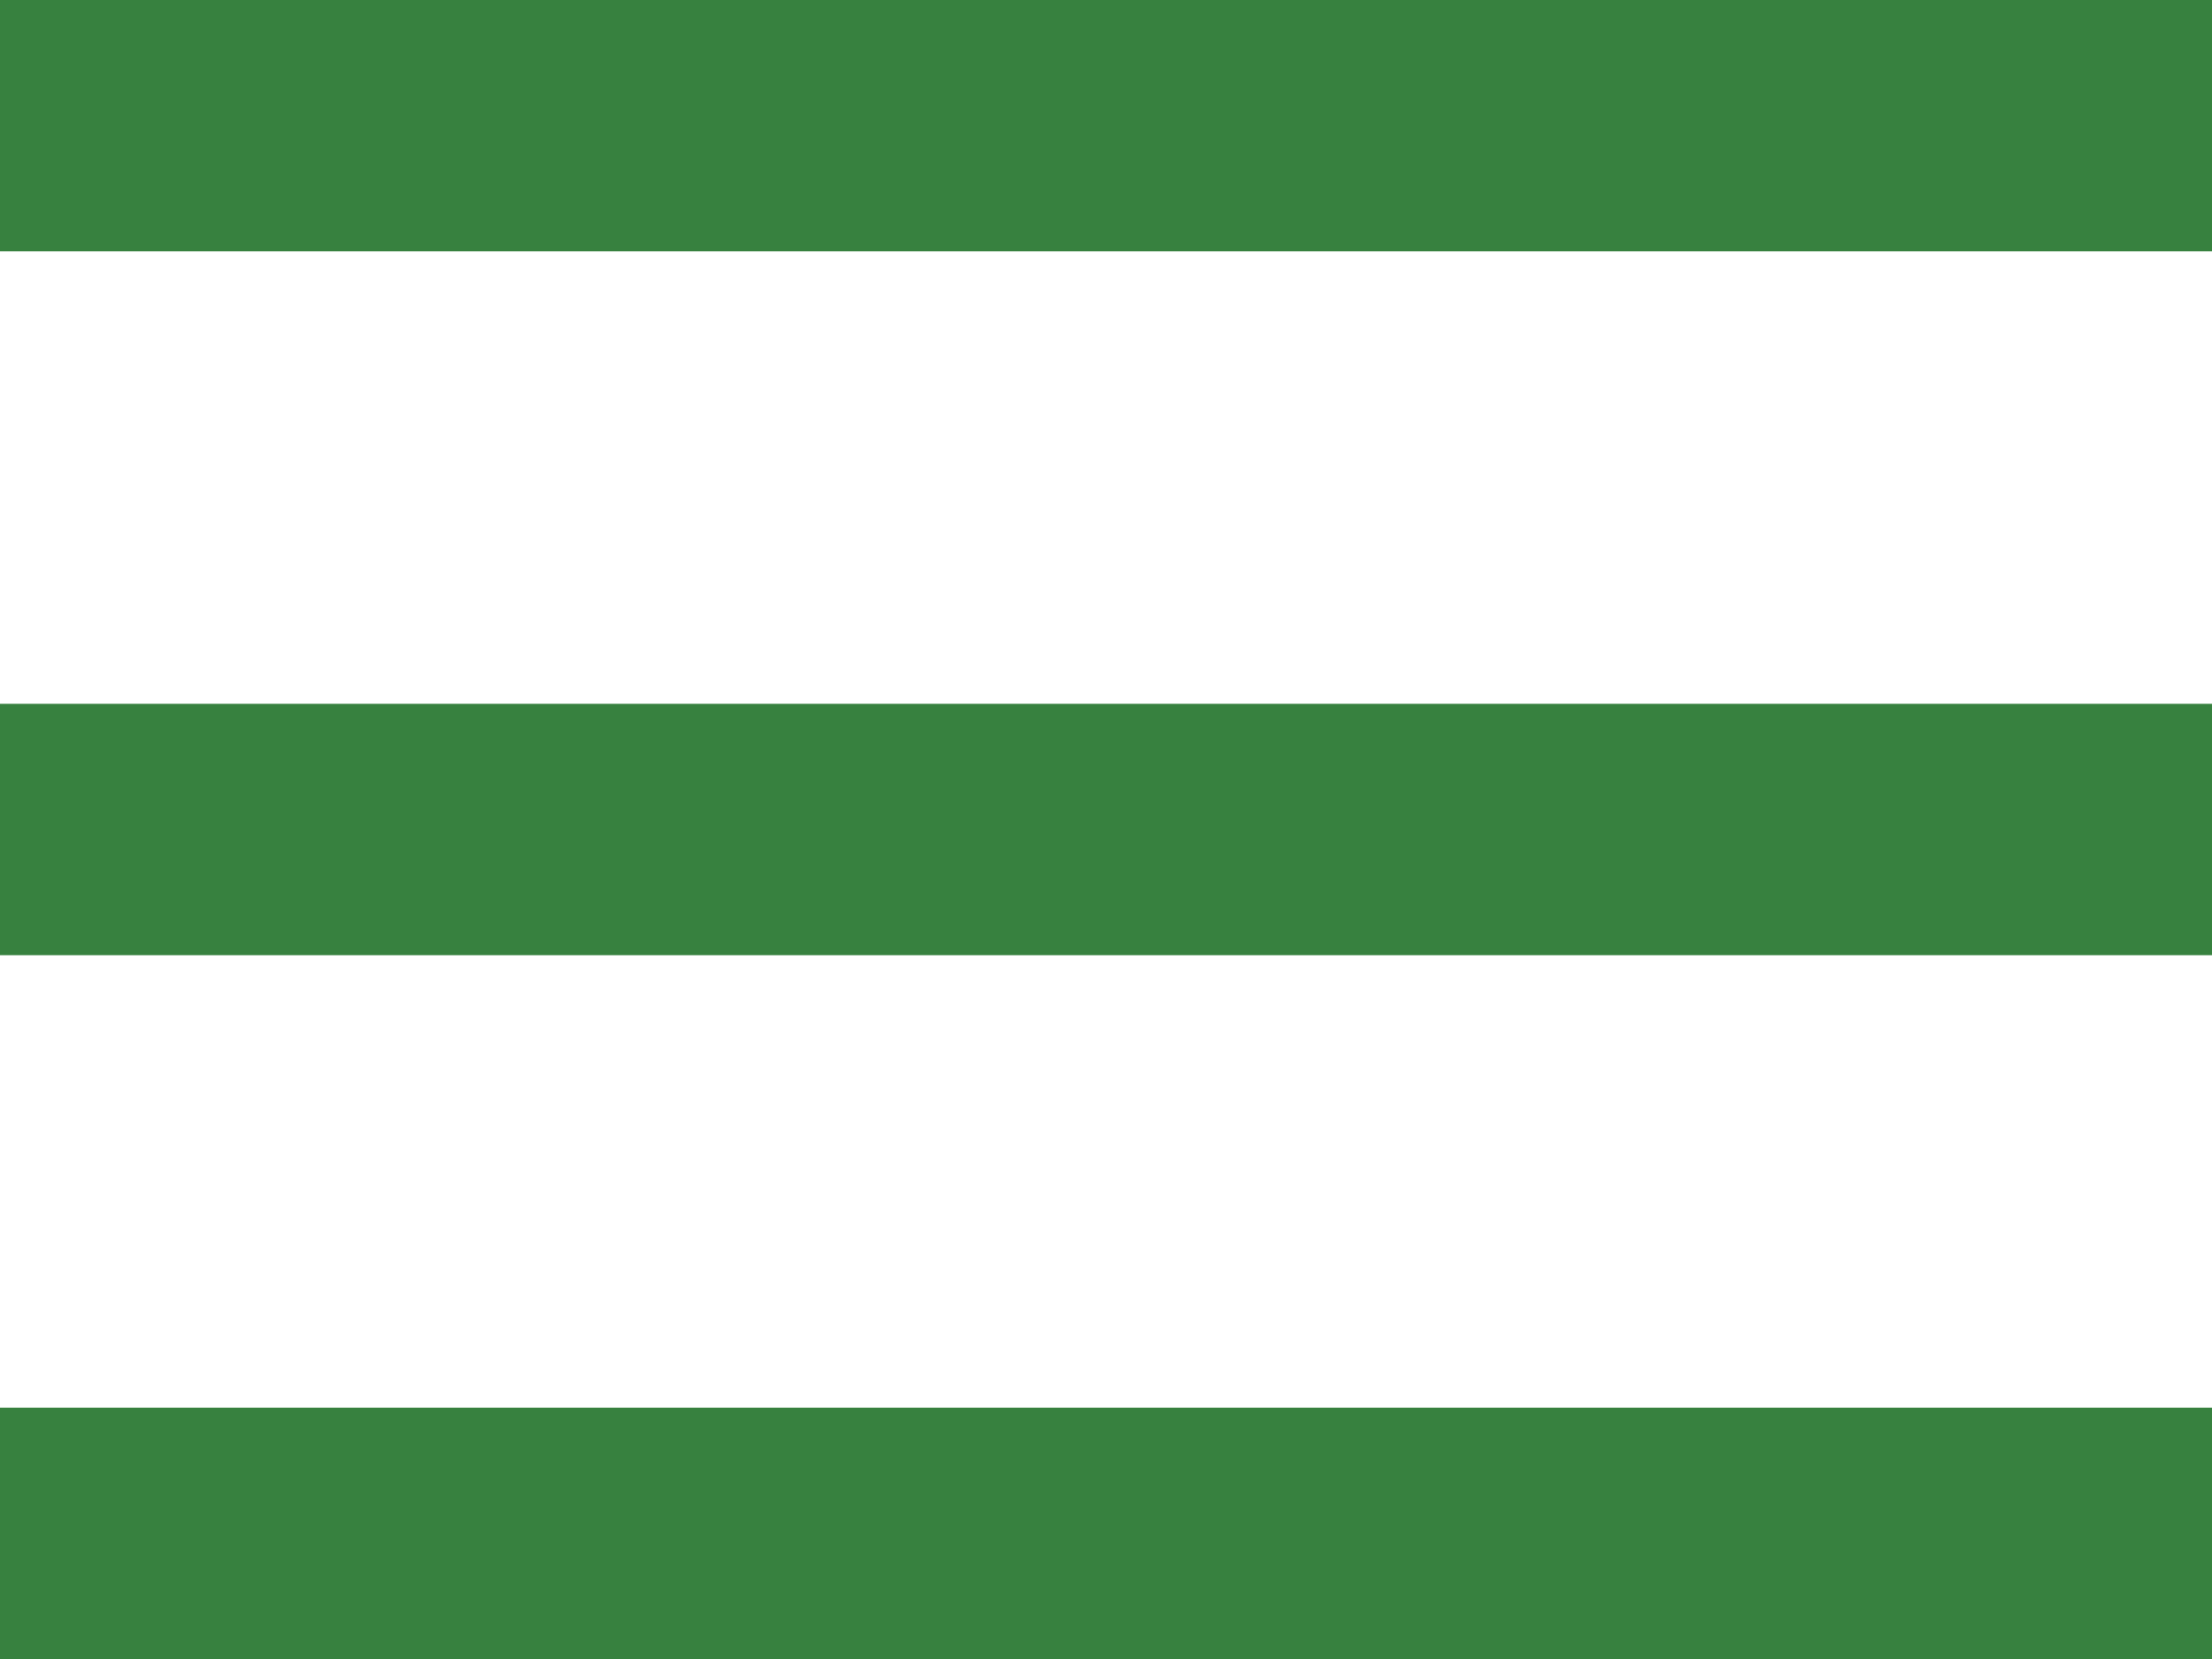 <svg width="44" height="33" viewBox="0 0 44 33" fill="none" xmlns="http://www.w3.org/2000/svg">
<rect width="44" height="5" fill="#37813F"/>
<rect y="14" width="44" height="5" fill="#37813F"/>
<rect y="28" width="44" height="5" fill="#37813F"/>
</svg>
